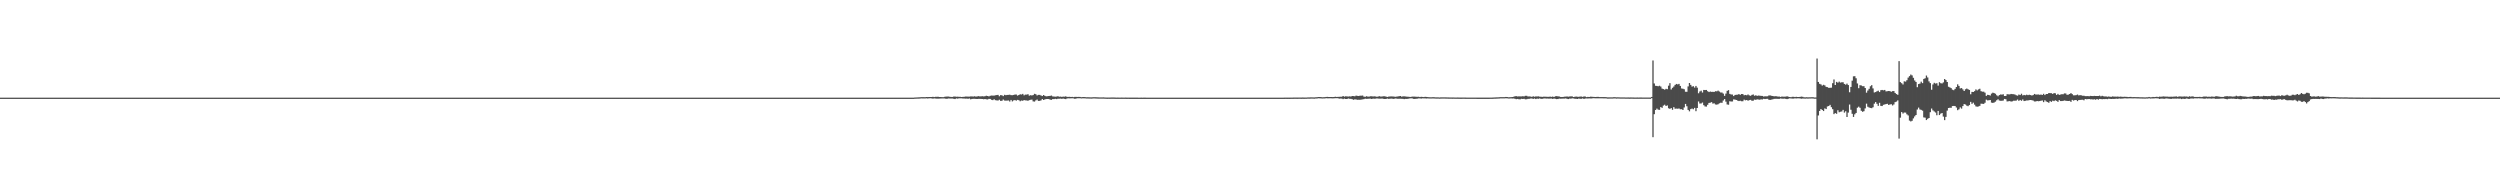 <?xml version="1.0" encoding="UTF-8"?>
<svg xmlns="http://www.w3.org/2000/svg" width="1920" height="150">
  <path d="M0 75.000h1v1.000H0zM1 75.000h1v1.000H1zM2 75.000h1v1.000H2zM3 75.000h1v1.000H3zM4 75.000h1v1.000H4zM5 75.000h1v1.000H5zM6 75.000h1v1.000H6zM7 75.000h1v1.000H7zM8 75.000h1v1.000H8zM9 75.000h1v1.000H9zM10 75.000h1v1.000H10zM11 75.000h1v1.000H11zM12 75.000h1v1.000H12zM13 75.000h1v1.000H13zM14 75.000h1v1.000H14zM15 75.000h1v1.000H15zM16 75.000h1v1.000H16zM17 75.000h1v1.000H17zM18 75.000h1v1.000H18zM19 75.000h1v1.000H19zM20 75.000h1v1.000H20zM21 75.000h1v1.000H21zM22 75.000h1v1.000H22zM23 75.000h1v1.000H23zM24 75.000h1v1.000H24zM25 75.000h1v1.000H25zM26 75.000h1v1.000H26zM27 75.000h1v1.000H27zM28 75.000h1v1.000H28zM29 75.000h1v1.000H29zM30 75.000h1v1.000H30zM31 75.000h1v1.000H31zM32 75.000h1v1.000H32zM33 75.000h1v1.000H33zM34 75.000h1v1.000H34zM35 75.000h1v1.000H35zM36 75.000h1v1.000H36zM37 75.000h1v1.000H37zM38 75.000h1v1.000H38zM39 75.000h1v1.000H39zM40 75.000h1v1.000H40zM41 75.000h1v1.000H41zM42 75.000h1v1.000H42zM43 75.000h1v1.000H43zM44 75.000h1v1.000H44zM45 75.000h1v1.000H45zM46 75.000h1v1.000H46zM47 75.000h1v1.000H47zM48 75.000h1v1.000H48zM49 75.000h1v1.000H49zM50 75.000h1v1.000H50zM51 75.000h1v1.000H51zM52 75.000h1v1.000H52zM53 75.000h1v1.000H53zM54 75.000h1v1.000H54zM55 75.000h1v1.000H55zM56 75.000h1v1.000H56zM57 75.000h1v1.000H57zM58 75.000h1v1.000H58zM59 75.000h1v1.000H59zM60 75.000h1v1.000H60zM61 75.000h1v1.000H61zM62 75.000h1v1.000H62zM63 75.000h1v1.000H63zM64 75.000h1v1.000H64zM65 75.000h1v1.000H65zM66 75.000h1v1.000H66zM67 75.000h1v1.000H67zM68 75.000h1v1.000H68zM69 75.000h1v1.000H69zM70 75.000h1v1.000H70zM71 75.000h1v1.000H71zM72 75.000h1v1.000H72zM73 75.000h1v1.000H73zM74 75.000h1v1.000H74zM75 75.000h1v1.000H75zM76 75.000h1v1.000H76zM77 75.000h1v1.000H77zM78 75.000h1v1.000H78zM79 75.000h1v1.000H79zM80 75.000h1v1.000H80zM81 75.000h1v1.000H81zM82 75.000h1v1.000H82zM83 75.000h1v1.000H83zM84 75.000h1v1.000H84zM85 75.000h1v1.000H85zM86 75.000h1v1.000H86zM87 75.000h1v1.000H87zM88 75.000h1v1.000H88zM89 75.000h1v1.000H89zM90 75.000h1v1.000H90zM91 75.000h1v1.000H91zM92 75.000h1v1.000H92zM93 75.000h1v1.000H93zM94 75.000h1v1.000H94zM95 75.000h1v1.000H95zM96 75.000h1v1.000H96zM97 75.000h1v1.000H97zM98 75.000h1v1.000H98zM99 75.000h1v1.000H99zM100 75.000h1v1.000H100zM101 75.000h1v1.000H101zM102 75.000h1v1.000H102zM103 75.000h1v1.000H103zM104 75.000h1v1.000H104zM105 75.000h1v1.000H105zM106 75.000h1v1.000H106zM107 75.000h1v1.000H107zM108 75.000h1v1.000H108zM109 75.000h1v1.000H109zM110 75.000h1v1.000H110zM111 75.000h1v1.000H111zM112 75.000h1v1.000H112zM113 75.000h1v1.000H113zM114 75.000h1v1.000H114zM115 75.000h1v1.000H115zM116 75.000h1v1.000H116zM117 75.000h1v1.000H117zM118 75.000h1v1.000H118zM119 75.000h1v1.000H119zM120 75.000h1v1.000H120zM121 75.000h1v1.000H121zM122 75.000h1v1.000H122zM123 75.000h1v1.000H123zM124 75.000h1v1.000H124zM125 75.000h1v1.000H125zM126 75.000h1v1.000H126zM127 75.000h1v1.000H127zM128 75.000h1v1.000H128zM129 75.000h1v1.000H129zM130 75.000h1v1.000H130zM131 75.000h1v1.000H131zM132 75.000h1v1.000H132zM133 75.000h1v1.000H133zM134 75.000h1v1.000H134zM135 75.000h1v1.000H135zM136 75.000h1v1.000H136zM137 75.000h1v1.000H137zM138 75.000h1v1.000H138zM139 75.000h1v1.000H139zM140 75.000h1v1.000H140zM141 75.000h1v1.000H141zM142 75.000h1v1.000H142zM143 75.000h1v1.000H143zM144 75.000h1v1.000H144zM145 75.000h1v1.000H145zM146 75.000h1v1.000H146zM147 75.000h1v1.000H147zM148 75.000h1v1.000H148zM149 75.000h1v1.000H149zM150 75.000h1v1.000H150zM151 75.000h1v1.000H151zM152 75.000h1v1.000H152zM153 75.000h1v1.000H153zM154 75.000h1v1.000H154zM155 75.000h1v1.000H155zM156 75.000h1v1.000H156zM157 75.000h1v1.000H157zM158 75.000h1v1.000H158zM159 75.000h1v1.000H159zM160 75.000h1v1.000H160zM161 75.000h1v1.000H161zM162 75.000h1v1.000H162zM163 75.000h1v1.000H163zM164 75.000h1v1.000H164zM165 75.000h1v1.000H165zM166 75.000h1v1.000H166zM167 75.000h1v1.000H167zM168 75.000h1v1.000H168zM169 75.000h1v1.000H169zM170 75.000h1v1.000H170zM171 75.000h1v1.000H171zM172 75.000h1v1.000H172zM173 75.000h1v1.000H173zM174 75.000h1v1.000H174zM175 75.000h1v1.000H175zM176 75.000h1v1.000H176zM177 75.000h1v1.000H177zM178 75.000h1v1.000H178zM179 75.000h1v1.000H179zM180 75.000h1v1.000H180zM181 75.000h1v1.000H181zM182 75.000h1v1.000H182zM183 75.000h1v1.000H183zM184 75.000h1v1.000H184zM185 75.000h1v1.000H185zM186 75.000h1v1.000H186zM187 75.000h1v1.000H187zM188 75.000h1v1.000H188zM189 75.000h1v1.000H189zM190 75.000h1v1.000H190zM191 75.000h1v1.000H191zM192 75.000h1v1.000H192zM193 75.000h1v1.000H193zM194 75.000h1v1.000H194zM195 75.000h1v1.000H195zM196 75.000h1v1.000H196zM197 75.000h1v1.000H197zM198 75.000h1v1.000H198zM199 75.000h1v1.000H199zM200 75.000h1v1.000H200zM201 75.000h1v1.000H201zM202 75.000h1v1.000H202zM203 75.000h1v1.000H203zM204 75.000h1v1.000H204zM205 75.000h1v1.000H205zM206 75.000h1v1.000H206zM207 75.000h1v1.000H207zM208 75.000h1v1.000H208zM209 75.000h1v1.000H209zM210 75.000h1v1.000H210zM211 75.000h1v1.000H211zM212 75.000h1v1.000H212zM213 75.000h1v1.000H213zM214 75.000h1v1.000H214zM215 75.000h1v1.000H215zM216 75.000h1v1.000H216zM217 75.000h1v1.000H217zM218 75.000h1v1.000H218zM219 75.000h1v1.000H219zM220 75.000h1v1.000H220zM221 75.000h1v1.000H221zM222 75.000h1v1.000H222zM223 75.000h1v1.000H223zM224 75.000h1v1.000H224zM225 75.000h1v1.000H225zM226 75.000h1v1.000H226zM227 75.000h1v1.000H227zM228 75.000h1v1.000H228zM229 75.000h1v1.000H229zM230 75.000h1v1.000H230zM231 75.000h1v1.000H231zM232 75.000h1v1.000H232zM233 75.000h1v1.000H233zM234 75.000h1v1.000H234zM235 75.000h1v1.000H235zM236 75.000h1v1.000H236zM237 75.000h1v1.000H237zM238 75.000h1v1.000H238zM239 75.000h1v1.000H239zM240 75.000h1v1.000H240zM241 75.000h1v1.000H241zM242 75.000h1v1.000H242zM243 75.000h1v1.000H243zM244 75.000h1v1.000H244zM245 75.000h1v1.000H245zM246 75.000h1v1.000H246zM247 75.000h1v1.000H247zM248 75.000h1v1.000H248zM249 75.000h1v1.000H249zM250 75.000h1v1.000H250zM251 75.000h1v1.000H251zM252 75.000h1v1.000H252zM253 75.000h1v1.000H253zM254 75.000h1v1.000H254zM255 75.000h1v1.000H255zM256 75.000h1v1.000H256zM257 75.000h1v1.000H257zM258 75.000h1v1.000H258zM259 75.000h1v1.000H259zM260 75.000h1v1.000H260zM261 75.000h1v1.000H261zM262 75.000h1v1.000H262zM263 75.000h1v1.000H263zM264 75.000h1v1.000H264zM265 75.000h1v1.000H265zM266 75.000h1v1.000H266zM267 75.000h1v1.000H267zM268 75.000h1v1.000H268zM269 75.000h1v1.000H269zM270 75.000h1v1.000H270zM271 75.000h1v1.000H271zM272 75.000h1v1.000H272zM273 75.000h1v1.000H273zM274 75.000h1v1.000H274zM275 75.000h1v1.000H275zM276 75.000h1v1.000H276zM277 75.000h1v1.000H277zM278 75.000h1v1.000H278zM279 75.000h1v1.000H279zM280 75.000h1v1.000H280zM281 75.000h1v1.000H281zM282 75.000h1v1.000H282zM283 75.000h1v1.000H283zM284 75.000h1v1.000H284zM285 75.000h1v1.000H285zM286 75.000h1v1.000H286zM287 75.000h1v1.000H287zM288 75.000h1v1.000H288zM289 75.000h1v1.000H289zM290 75.000h1v1.000H290zM291 75.000h1v1.000H291zM292 75.000h1v1.000H292zM293 75.000h1v1.000H293zM294 75.000h1v1.000H294zM295 75.000h1v1.000H295zM296 75.000h1v1.000H296zM297 75.000h1v1.000H297zM298 75.000h1v1.000H298zM299 75.000h1v1.000H299zM300 75.000h1v1.000H300zM301 75.000h1v1.000H301zM302 75.000h1v1.000H302zM303 75.000h1v1.000H303zM304 75.000h1v1.000H304zM305 75.000h1v1.000H305zM306 75.000h1v1.000H306zM307 75.000h1v1.000H307zM308 75.000h1v1.000H308zM309 75.000h1v1.000H309zM310 75.000h1v1.000H310zM311 75.000h1v1.000H311zM312 75.000h1v1.000H312zM313 75.000h1v1.000H313zM314 75.000h1v1.000H314zM315 75.000h1v1.000H315zM316 75.000h1v1.000H316zM317 75.000h1v1.000H317zM318 75.000h1v1.000H318zM319 75.000h1v1.000H319zM320 75.000h1v1.000H320zM321 75.000h1v1.000H321zM322 75.000h1v1.000H322zM323 75.000h1v1.000H323zM324 75.000h1v1.000H324zM325 75.000h1v1.000H325zM326 75.000h1v1.000H326zM327 75.000h1v1.000H327zM328 75.000h1v1.000H328zM329 75.000h1v1.000H329zM330 75.000h1v1.000H330zM331 75.000h1v1.000H331zM332 75.000h1v1.000H332zM333 75.000h1v1.000H333zM334 75.000h1v1.000H334zM335 75.000h1v1.000H335zM336 75.000h1v1.000H336zM337 75.000h1v1.000H337zM338 75.000h1v1.000H338zM339 75.000h1v1.000H339zM340 75.000h1v1.000H340zM341 75.000h1v1.000H341zM342 75.000h1v1.000H342zM343 75.000h1v1.000H343zM344 75.000h1v1.000H344zM345 75.000h1v1.000H345zM346 75.000h1v1.000H346zM347 75.000h1v1.000H347zM348 75.000h1v1.000H348zM349 75.000h1v1.000H349zM350 75.000h1v1.000H350zM351 75.000h1v1.000H351zM352 75.000h1v1.000H352zM353 75.000h1v1.000H353zM354 75.000h1v1.000H354zM355 75.000h1v1.000H355zM356 75.000h1v1.000H356zM357 75.000h1v1.000H357zM358 75.000h1v1.000H358zM359 75.000h1v1.000H359zM360 75.000h1v1.000H360zM361 75.000h1v1.000H361zM362 75.000h1v1.000H362zM363 75.000h1v1.000H363zM364 75.000h1v1.000H364zM365 75.000h1v1.000H365zM366 75.000h1v1.000H366zM367 75.000h1v1.000H367zM368 75.000h1v1.000H368zM369 75.000h1v1.000H369zM370 75.000h1v1.000H370zM371 75.000h1v1.000H371zM372 75.000h1v1.000H372zM373 75.000h1v1.000H373zM374 75.000h1v1.000H374zM375 75.000h1v1.000H375zM376 75.000h1v1.000H376zM377 75.000h1v1.000H377zM378 75.000h1v1.000H378zM379 75.000h1v1.000H379zM380 75.000h1v1.000H380zM381 75.000h1v1.000H381zM382 75.000h1v1.000H382zM383 75.000h1v1.000H383zM384 75.000h1v1.000H384zM385 75.000h1v1.000H385zM386 75.000h1v1.000H386zM387 75.000h1v1.000H387zM388 75.000h1v1.000H388zM389 75.000h1v1.000H389zM390 75.000h1v1.000H390zM391 75.000h1v1.000H391zM392 75.000h1v1.000H392zM393 75.000h1v1.000H393zM394 75.000h1v1.000H394zM395 75.000h1v1.000H395zM396 75.000h1v1.000H396zM397 75.000h1v1.000H397zM398 75.000h1v1.000H398zM399 75.000h1v1.000H399zM400 75.000h1v1.000H400zM401 75.000h1v1.000H401zM402 75.000h1v1.000H402zM403 75.000h1v1.000H403zM404 75.000h1v1.000H404zM405 75.000h1v1.000H405zM406 75.000h1v1.000H406zM407 75.000h1v1.000H407zM408 75.000h1v1.000H408zM409 75.000h1v1.000H409zM410 75.000h1v1.000H410zM411 75.000h1v1.000H411zM412 75.000h1v1.000H412zM413 75.000h1v1.000H413zM414 75.000h1v1.000H414zM415 75.000h1v1.000H415zM416 75.000h1v1.000H416zM417 75.000h1v1.000H417zM418 75.000h1v1.000H418zM419 75.000h1v1.000H419zM420 75.000h1v1.000H420zM421 75.000h1v1.000H421zM422 75.000h1v1.000H422zM423 75.000h1v1.000H423zM424 75.000h1v1.000H424zM425 75.000h1v1.000H425zM426 75.000h1v1.000H426zM427 75.000h1v1.000H427zM428 75.000h1v1.000H428zM429 75.000h1v1.000H429zM430 75.000h1v1.000H430zM431 75.000h1v1.000H431zM432 75.000h1v1.000H432zM433 75.000h1v1.000H433zM434 75.000h1v1.000H434zM435 75.000h1v1.000H435zM436 75.000h1v1.000H436zM437 75.000h1v1.000H437zM438 75.000h1v1.000H438zM439 75.000h1v1.000H439zM440 75.000h1v1.000H440zM441 75.000h1v1.000H441zM442 75.000h1v1.000H442zM443 75.000h1v1.000H443zM444 75.000h1v1.000H444zM445 75.000h1v1.000H445zM446 75.000h1v1.000H446zM447 75.000h1v1.000H447zM448 75.000h1v1.000H448zM449 75.000h1v1.000H449zM450 75.000h1v1.000H450zM451 75.000h1v1.000H451zM452 75.000h1v1.000H452zM453 75.000h1v1.000H453zM454 75.000h1v1.000H454zM455 75.000h1v1.000H455zM456 75.000h1v1.000H456zM457 75.000h1v1.000H457zM458 75.000h1v1.000H458zM459 75.000h1v1.000H459zM460 75.000h1v1.000H460zM461 75.000h1v1.000H461zM462 75.000h1v1.000H462zM463 75.000h1v1.000H463zM464 75.000h1v1.000H464zM465 75.000h1v1.000H465zM466 75.000h1v1.000H466zM467 75.000h1v1.000H467zM468 75.000h1v1.000H468zM469 75.000h1v1.000H469zM470 75.000h1v1.000H470zM471 75.000h1v1.000H471zM472 75.000h1v1.000H472zM473 75.000h1v1.000H473zM474 75.000h1v1.000H474zM475 75.000h1v1.000H475zM476 75.000h1v1.000H476zM477 75.000h1v1.000H477zM478 75.000h1v1.000H478zM479 75.000h1v1.000H479zM480 75.000h1v1.000H480zM481 75.000h1v1.000H481zM482 75.000h1v1.000H482zM483 75.000h1v1.000H483zM484 75.000h1v1.000H484zM485 75.000h1v1.000H485zM486 75.000h1v1.000H486zM487 75.000h1v1.000H487zM488 75.000h1v1.000H488zM489 75.000h1v1.000H489zM490 75.000h1v1.000H490zM491 75.000h1v1.000H491zM492 75.000h1v1.000H492zM493 75.000h1v1.000H493zM494 75.000h1v1.000H494zM495 75.000h1v1.000H495zM496 75.000h1v1.000H496zM497 75.000h1v1.000H497zM498 75.000h1v1.000H498zM499 75.000h1v1.000H499zM500 75.000h1v1.000H500zM501 75.000h1v1.000H501zM502 75.000h1v1.000H502zM503 75.000h1v1.000H503zM504 75.000h1v1.000H504zM505 75.000h1v1.000H505zM506 75.000h1v1.000H506zM507 75.000h1v1.000H507zM508 75.000h1v1.000H508zM509 75.000h1v1.000H509zM510 75.000h1v1.000H510zM511 75.000h1v1.000H511zM512 75.000h1v1.000H512zM513 75.000h1v1.000H513zM514 75.000h1v1.000H514zM515 75.000h1v1.000H515zM516 75.000h1v1.000H516zM517 75.000h1v1.000H517zM518 75.000h1v1.000H518zM519 75.000h1v1.000H519zM520 75.000h1v1.000H520zM521 75.000h1v1.000H521zM522 75.000h1v1.000H522zM523 75.000h1v1.000H523zM524 75.000h1v1.000H524zM525 75.000h1v1.000H525zM526 75.000h1v1.000H526zM527 75.000h1v1.000H527zM528 75.000h1v1.000H528zM529 75.000h1v1.000H529zM530 75.000h1v1.000H530zM531 75.000h1v1.000H531zM532 75.000h1v1.000H532zM533 75.000h1v1.000H533zM534 75.000h1v1.000H534zM535 75.000h1v1.000H535zM536 75.000h1v1.000H536zM537 75.000h1v1.000H537zM538 75.000h1v1.000H538zM539 75.000h1v1.000H539zM540 75.000h1v1.000H540zM541 75.000h1v1.000H541zM542 75.000h1v1.000H542zM543 75.000h1v1.000H543zM544 75.000h1v1.000H544zM545 75.000h1v1.000H545zM546 75.000h1v1.000H546zM547 75.000h1v1.000H547zM548 75.000h1v1.000H548zM549 75.000h1v1.000H549zM550 75.000h1v1.000H550zM551 75.000h1v1.000H551zM552 75.000h1v1.000H552zM553 75.000h1v1.000H553zM554 75.000h1v1.000H554zM555 75.000h1v1.000H555zM556 75.000h1v1.000H556zM557 75.000h1v1.000H557zM558 75.000h1v1.000H558zM559 75.000h1v1.000H559zM560 75.000h1v1.000H560zM561 75.000h1v1.000H561zM562 75.000h1v1.000H562zM563 75.000h1v1.000H563zM564 75.000h1v1.000H564zM565 75.000h1v1.000H565zM566 75.000h1v1.000H566zM567 75.000h1v1.000H567zM568 75.000h1v1.000H568zM569 75.000h1v1.000H569zM570 75.000h1v1.000H570zM571 75.000h1v1.000H571zM572 75.000h1v1.000H572zM573 75.000h1v1.000H573zM574 75.000h1v1.000H574zM575 75.000h1v1.000H575zM576 75.000h1v1.000H576zM577 75.000h1v1.000H577zM578 75.000h1v1.000H578zM579 75.000h1v1.000H579zM580 75.000h1v1.000H580zM581 75.000h1v1.000H581zM582 75.000h1v1.000H582zM583 75.000h1v1.000H583zM584 75.000h1v1.000H584zM585 75.000h1v1.000H585zM586 75.000h1v1.000H586zM587 75.000h1v1.000H587zM588 75.000h1v1.000H588zM589 75.000h1v1.000H589zM590 75.000h1v1.000H590zM591 75.000h1v1.000H591zM592 75.000h1v1.000H592zM593 75.000h1v1.000H593zM594 75.000h1v1.000H594zM595 75.000h1v1.000H595zM596 75.000h1v1.000H596zM597 75.000h1v1.000H597zM598 75.000h1v1.000H598zM599 75.000h1v1.000H599zM600 75.000h1v1.000H600zM601 75.000h1v1.000H601zM602 75.000h1v1.000H602zM603 75.000h1v1.000H603zM604 75.000h1v1.000H604zM605 75.000h1v1.000H605zM606 75.000h1v1.000H606zM607 75.000h1v1.000H607zM608 75.000h1v1.000H608zM609 75.000h1v1.000H609zM610 75.000h1v1.000H610zM611 75.000h1v1.000H611zM612 75.000h1v1.000H612zM613 75.000h1v1.000H613zM614 75.000h1v1.000H614zM615 75.000h1v1.000H615zM616 75.000h1v1.000H616zM617 75.000h1v1.000H617zM618 75.000h1v1.000H618zM619 75.000h1v1.000H619zM620 75.000h1v1.000H620zM621 75.000h1v1.000H621zM622 75.000h1v1.000H622zM623 75.000h1v1.000H623zM624 75.000h1v1.000H624zM625 75.000h1v1.000H625zM626 75.000h1v1.000H626zM627 75.000h1v1.000H627zM628 75.000h1v1.000H628zM629 75.000h1v1.000H629zM630 75.000h1v1.000H630zM631 75.000h1v1.000H631zM632 75.000h1v1.000H632zM633 75.000h1v1.000H633zM634 75.000h1v1.000H634zM635 75.000h1v1.000H635zM636 75.000h1v1.000H636zM637 75.000h1v1.000H637zM638 75.000h1v1.000H638zM639 75.000h1v1.000H639zM640 75.000h1v1.000H640zM641 75.000h1v1.000H641zM642 75.000h1v1.000H642zM643 75.000h1v1.000H643zM644 75.000h1v1.000H644zM645 75.000h1v1.000H645zM646 75.000h1v1.000H646zM647 75.000h1v1.000H647zM648 75.000h1v1.000H648zM649 75.000h1v1.000H649zM650 75.000h1v1.000H650zM651 75.000h1v1.000H651zM652 75.000h1v1.000H652zM653 75.000h1v1.000H653zM654 75.000h1v1.000H654zM655 75.000h1v1.000H655zM656 75.000h1v1.000H656zM657 75.000h1v1.000H657zM658 75.000h1v1.000H658zM659 75.000h1v1.000H659zM660 75.000h1v1.000H660zM661 75.000h1v1.000H661zM662 75.000h1v1.000H662zM663 75.000h1v1.000H663zM664 75.000h1v1.000H664zM665 75.000h1v1.000H665zM666 75.000h1v1.000H666zM667 75.000h1v1.000H667zM668 75.000h1v1.000H668zM669 75.000h1v1.000H669zM670 75.000h1v1.000H670zM671 75.000h1v1.000H671zM672 75.000h1v1.000H672zM673 75.000h1v1.000H673zM674 75.000h1v1.000H674zM675 75.000h1v1.000H675zM676 75.000h1v1.000H676zM677 75.000h1v1.000H677zM678 75.000h1v1.000H678zM679 75.000h1v1.000H679zM680 75.000h1v1.000H680zM681 75.000h1v1.000H681zM682 75.000h1v1.000H682zM683 75.000h1v1.000H683zM684 75.000h1v1.000H684zM685 75.000h1v1.000H685zM686 75.000h1v1.000H686zM687 75.000h1v1.000H687zM688 75.000h1v1.000H688zM689 75.000h1v1.000H689zM690 75.000h1v1.000H690zM691 75.000h1v1.000H691zM692 75.000h1v1.000H692zM693 75.000h1v1.000H693zM694 75.000h1v1.000H694zM695 75.000h1v1.000H695zM696 75.000h1v1.000H696zM697 75.000h1v1.000H697zM698 75.000h1v1.000H698zM699 75.000h1v1.000H699zM700 75.000h1v1.000H700zM701 74.984h1v1.000H701zM702 74.902h1v1.000H702zM703 74.846h1v1.000H703zM704 74.786h1v1.000H704zM705 74.774h1v1.000H705zM706 74.725h1v1.000H706zM707 74.593h1v1.000H707zM708 74.623h1v1.000H708zM709 74.619h1v1.000H709zM710 74.625h1v1.000H710zM711 74.512h1v1.000H711zM712 74.526h1v1.165H712zM713 74.498h1v1.026H713zM714 74.474h1v1.000H714zM715 74.473h1v1.110H715zM716 74.337h1v1.421H716zM717 74.546h1v1.000H717zM718 74.336h1v1.315H718zM719 74.338h1v1.414H719zM720 74.317h1v1.470H720zM721 74.482h1v1.267H721zM722 74.485h1v1.207H722zM723 74.606h1v1.000H723zM724 74.603h1v1.000H724zM725 74.345h1v1.269H725zM726 74.207h1v1.649H726zM727 74.130h1v1.681H727zM728 74.124h1v1.492H728zM729 74.338h1v1.317H729zM730 74.427h1v1.266H730zM731 74.453h1v1.230H731zM732 74.129h1v1.736H732zM733 74.143h1v1.927H733zM734 74.280h1v1.269H734zM735 74.232h1v1.547H735zM736 74.355h1v1.168H736zM737 74.343h1v1.169H737zM738 74.481h1v1.061H738zM739 74.381h1v1.281H739zM740 74.339h1v1.334H740zM741 74.134h1v1.648H741zM742 74.111h1v1.620H742zM743 74.205h1v1.687H743zM744 74.171h1v1.475H744zM745 74.028h1v2.254H745zM746 74.055h1v1.908H746zM747 74.147h1v1.707H747zM748 73.915h1v1.989H748zM749 74.196h1v1.760H749zM750 74.041h1v2.006H750zM751 73.849h1v2.072H751zM752 74.035h1v1.900H752zM753 73.990h1v1.983H753zM754 73.884h1v2.160H754zM755 74.043h1v2.187H755zM756 73.889h1v2.161H756zM757 73.501h1v2.783H757zM758 73.706h1v2.704H758zM759 74.058h1v1.886H759zM760 73.572h1v2.395H760zM761 73.356h1v3.314H761zM762 73.417h1v3.478H762zM763 73.418h1v2.804H763zM764 73.173h1v3.777H764zM765 73.006h1v4.078H765zM766 72.870h1v4.353H766zM767 73.910h1v2.661H767zM768 73.049h1v4.393H768zM769 73.188h1v4.250H769zM770 73.822h1v2.602H770zM771 72.804h1v4.419H771zM772 73.093h1v4.243H772zM773 72.904h1v4.356H773zM774 72.860h1v4.320H774zM775 72.723h1v5.233H775zM776 73.044h1v3.696H776zM777 73.136h1v4.717H777zM778 72.934h1v4.153H778zM779 72.577h1v4.251H779zM780 72.626h1v4.682H780zM781 73.415h1v3.284H781zM782 72.979h1v3.973H782zM783 72.396h1v5.397H783zM784 72.598h1v4.590H784zM785 72.091h1v5.300H785zM786 73.233h1v3.635H786zM787 72.646h1v4.482H787zM788 72.671h1v4.471H788zM789 72.333h1v5.090H789zM790 73.495h1v3.405H790zM791 73.118h1v3.508H791zM792 73.326h1v3.155H792zM793 73.017h1v4.869H793zM794 72.048h1v5.959H794zM795 72.349h1v4.768H795zM796 73.297h1v3.160H796zM797 72.840h1v4.687H797zM798 72.883h1v4.569H798zM799 73.309h1v3.785H799zM800 73.760h1v2.322H800zM801 72.954h1v3.848H801zM802 73.619h1v2.707H802zM803 74.006h1v2.062H803zM804 73.859h1v2.181H804zM805 73.748h1v2.358H805zM806 73.640h1v2.894H806zM807 73.379h1v3.336H807zM808 74.026h1v2.033H808zM809 74.122h1v2.028H809zM810 74.219h1v1.655H810zM811 74.135h1v1.993H811zM812 73.865h1v1.970H812zM813 74.294h1v1.535H813zM814 74.193h1v1.520H814zM815 74.408h1v1.507H815zM816 74.182h1v1.490H816zM817 74.236h1v1.711H817zM818 73.967h1v2.160H818zM819 74.405h1v1.204H819zM820 74.394h1v1.102H820zM821 74.344h1v1.242H821zM822 74.492h1v1.008H822zM823 74.375h1v1.077H823zM824 74.574h1v1.000H824zM825 74.370h1v1.542H825zM826 74.408h1v1.258H826zM827 74.435h1v1.028H827zM828 74.373h1v1.077H828zM829 74.459h1v1.017H829zM830 74.641h1v1.000H830zM831 74.522h1v1.000H831zM832 74.519h1v1.000H832zM833 74.589h1v1.000H833zM834 74.682h1v1.000H834zM835 74.660h1v1.000H835zM836 74.712h1v1.000H836zM837 74.741h1v1.000H837zM838 74.769h1v1.000H838zM839 74.634h1v1.000H839zM840 74.633h1v1.000H840zM841 74.665h1v1.000H841zM842 74.722h1v1.000H842zM843 74.776h1v1.000H843zM844 74.794h1v1.000H844zM845 74.782h1v1.000H845zM846 74.799h1v1.000H846zM847 74.769h1v1.000H847zM848 74.845h1v1.000H848zM849 74.892h1v1.000H849zM850 74.912h1v1.000H850zM851 74.903h1v1.000H851zM852 74.905h1v1.000H852zM853 74.866h1v1.000H853zM854 74.867h1v1.000H854zM855 74.877h1v1.000H855zM856 74.915h1v1.000H856zM857 74.947h1v1.000H857zM858 74.927h1v1.000H858zM859 74.947h1v1.000H859zM860 74.951h1v1.000H860zM861 74.931h1v1.000H861zM862 74.952h1v1.000H862zM863 74.951h1v1.000H863zM864 74.929h1v1.000H864zM865 74.964h1v1.000H865zM866 74.954h1v1.000H866zM867 74.957h1v1.000H867zM868 74.957h1v1.000H868zM869 74.971h1v1.000H869zM870 74.965h1v1.000H870zM871 74.968h1v1.000H871zM872 74.978h1v1.000H872zM873 74.978h1v1.000H873zM874 74.986h1v1.000H874zM875 74.984h1v1.000H875zM876 74.982h1v1.000H876zM877 74.985h1v1.000H877zM878 74.978h1v1.000H878zM879 74.982h1v1.000H879zM880 74.988h1v1.000H880zM881 74.989h1v1.000H881zM882 74.989h1v1.000H882zM883 74.990h1v1.000H883zM884 74.989h1v1.000H884zM885 74.990h1v1.000H885zM886 74.992h1v1.000H886zM887 74.994h1v1.000H887zM888 74.995h1v1.000H888zM889 74.996h1v1.000H889zM890 74.996h1v1.000H890zM891 74.996h1v1.000H891zM892 74.996h1v1.000H892zM893 74.997h1v1.000H893zM894 74.997h1v1.000H894zM895 74.997h1v1.000H895zM896 74.997h1v1.000H896zM897 74.997h1v1.000H897zM898 74.998h1v1.000H898zM899 74.998h1v1.000H899zM900 74.998h1v1.000H900zM901 74.998h1v1.000H901zM902 74.998h1v1.000H902zM903 74.999h1v1.000H903zM904 74.999h1v1.000H904zM905 74.999h1v1.000H905zM906 74.999h1v1.000H906zM907 74.999h1v1.000H907zM908 74.999h1v1.000H908zM909 74.999h1v1.000H909zM910 74.999h1v1.000H910zM911 74.999h1v1.000H911zM912 74.999h1v1.000H912zM913 74.999h1v1.000H913zM914 74.999h1v1.000H914zM915 74.999h1v1.000H915zM916 75.000h1v1.000H916zM917 75.000h1v1.000H917zM918 75.000h1v1.000H918zM919 75.000h1v1.000H919zM920 75.000h1v1.000H920zM921 75.000h1v1.000H921zM922 75.000h1v1.000H922zM923 75.000h1v1.000H923zM924 75.000h1v1.000H924zM925 75.000h1v1.000H925zM926 75.000h1v1.000H926zM927 75.000h1v1.000H927zM928 75.000h1v1.000H928zM929 75.000h1v1.000H929zM930 75.000h1v1.000H930zM931 75.000h1v1.000H931zM932 75.000h1v1.000H932zM933 75.000h1v1.000H933zM934 75.000h1v1.000H934zM935 75.000h1v1.000H935zM936 75.000h1v1.000H936zM937 75.000h1v1.000H937zM938 75.000h1v1.000H938zM939 75.000h1v1.000H939zM940 75.000h1v1.000H940zM941 75.000h1v1.000H941zM942 75.000h1v1.000H942zM943 75.000h1v1.000H943zM944 75.000h1v1.000H944zM945 75.000h1v1.000H945zM946 75.000h1v1.000H946zM947 75.000h1v1.000H947zM948 75.000h1v1.000H948zM949 75.000h1v1.000H949zM950 75.000h1v1.000H950zM951 75.000h1v1.000H951zM952 75.000h1v1.000H952zM953 75.000h1v1.000H953zM954 75.000h1v1.000H954zM955 75.000h1v1.000H955zM956 75.000h1v1.000H956zM957 75.000h1v1.000H957zM958 75.000h1v1.000H958zM959 75.000h1v1.000H959zM960 75.000h1v1.000H960zM961 75.000h1v1.000H961zM962 75.000h1v1.000H962zM963 75.000h1v1.000H963zM964 75.000h1v1.000H964zM965 75.000h1v1.000H965zM966 75.000h1v1.000H966zM967 75.000h1v1.000H967zM968 75.000h1v1.000H968zM969 75.000h1v1.000H969zM970 75.000h1v1.000H970zM971 75.000h1v1.000H971zM972 75.000h1v1.000H972zM973 75.000h1v1.000H973zM974 75.000h1v1.000H974zM975 75.000h1v1.000H975zM976 75.000h1v1.000H976zM977 75.000h1v1.000H977zM978 75.000h1v1.000H978zM979 75.000h1v1.000H979zM980 75.000h1v1.000H980zM981 75.000h1v1.000H981zM982 75.000h1v1.000H982zM983 75.000h1v1.000H983zM984 75.000h1v1.000H984zM985 74.994h1v1.000H985zM986 74.977h1v1.000H986zM987 74.955h1v1.000H987zM988 74.960h1v1.000H988zM989 74.956h1v1.000H989zM990 74.957h1v1.000H990zM991 74.935h1v1.000H991zM992 74.947h1v1.000H992zM993 74.908h1v1.000H993zM994 74.901h1v1.000H994zM995 74.905h1v1.000H995zM996 74.918h1v1.000H996zM997 74.894h1v1.000H997zM998 74.888h1v1.000H998zM999 74.908h1v1.000H999zM1000 74.858h1v1.000H1000zM1001 74.920h1v1.000H1001zM1002 74.881h1v1.000H1002zM1003 74.888h1v1.000H1003zM1004 74.796h1v1.000H1004zM1005 74.810h1v1.000H1005zM1006 74.761h1v1.000H1006zM1007 74.742h1v1.000H1007zM1008 74.801h1v1.000H1008zM1009 74.815h1v1.000H1009zM1010 74.696h1v1.000H1010zM1011 74.659h1v1.000H1011zM1012 74.484h1v1.000H1012zM1013 74.521h1v1.000H1013zM1014 74.571h1v1.000H1014zM1015 74.684h1v1.000H1015zM1016 74.637h1v1.000H1016zM1017 74.618h1v1.000H1017zM1018 74.429h1v1.000H1018zM1019 74.385h1v1.124H1019zM1020 74.506h1v1.000H1020zM1021 74.492h1v1.000H1021zM1022 74.513h1v1.000H1022zM1023 74.546h1v1.000H1023zM1024 74.497h1v1.000H1024zM1025 74.309h1v1.102H1025zM1026 74.426h1v1.000H1026zM1027 74.411h1v1.000H1027zM1028 74.334h1v1.432H1028zM1029 74.286h1v1.374H1029zM1030 74.310h1v1.418H1030zM1031 73.729h1v2.400H1031zM1032 74.227h1v1.500H1032zM1033 73.949h1v2.097H1033zM1034 74.015h1v2.014H1034zM1035 74.125h1v1.473H1035zM1036 74.003h1v1.850H1036zM1037 74.121h1v1.820H1037zM1038 73.734h1v2.473H1038zM1039 73.798h1v2.862H1039zM1040 73.927h1v2.370H1040zM1041 73.408h1v2.970H1041zM1042 73.626h1v3.004H1042zM1043 73.720h1v2.880H1043zM1044 73.473h1v3.174H1044zM1045 73.455h1v3.021H1045zM1046 73.384h1v2.950H1046zM1047 74.186h1v1.967H1047zM1048 74.331h1v1.454H1048zM1049 73.883h1v2.060H1049zM1050 74.214h1v1.640H1050zM1051 74.186h1v1.571H1051zM1052 73.927h1v1.849H1052zM1053 73.955h1v2.090H1053zM1054 74.072h1v1.668H1054zM1055 73.985h1v1.849H1055zM1056 74.095h1v1.657H1056zM1057 74.341h1v1.234H1057zM1058 74.079h1v1.626H1058zM1059 73.890h1v1.911H1059zM1060 74.182h1v1.614H1060zM1061 74.093h1v1.580H1061zM1062 73.942h1v1.963H1062zM1063 73.925h1v2.112H1063zM1064 74.200h1v1.800H1064zM1065 74.426h1v1.223H1065zM1066 74.175h1v1.780H1066zM1067 74.096h1v1.709H1067zM1068 74.023h1v1.681H1068zM1069 74.075h1v1.770H1069zM1070 74.128h1v1.875H1070zM1071 74.355h1v1.286H1071zM1072 74.173h1v1.558H1072zM1073 74.075h1v1.818H1073zM1074 73.865h1v1.954H1074zM1075 73.707h1v2.097H1075zM1076 74.256h1v1.599H1076zM1077 73.986h1v1.941H1077zM1078 73.988h1v2.163H1078zM1079 74.067h1v1.848H1079zM1080 74.241h1v1.721H1080zM1081 74.295h1v1.527H1081zM1082 74.401h1v1.241H1082zM1083 74.445h1v1.083H1083zM1084 74.205h1v1.312H1084zM1085 74.202h1v1.741H1085zM1086 74.204h1v1.766H1086zM1087 74.288h1v1.566H1087zM1088 74.320h1v1.438H1088zM1089 74.287h1v1.280H1089zM1090 74.552h1v1.000H1090zM1091 74.321h1v1.421H1091zM1092 74.455h1v1.067H1092zM1093 74.569h1v1.000H1093zM1094 74.349h1v1.224H1094zM1095 74.433h1v1.243H1095zM1096 74.566h1v1.000H1096zM1097 74.663h1v1.000H1097zM1098 74.695h1v1.000H1098zM1099 74.686h1v1.000H1099zM1100 74.622h1v1.000H1100zM1101 74.651h1v1.000H1101zM1102 74.737h1v1.000H1102zM1103 74.759h1v1.000H1103zM1104 74.737h1v1.000H1104zM1105 74.829h1v1.000H1105zM1106 74.773h1v1.000H1106zM1107 74.734h1v1.000H1107zM1108 74.732h1v1.000H1108zM1109 74.726h1v1.000H1109zM1110 74.765h1v1.000H1110zM1111 74.796h1v1.000H1111zM1112 74.807h1v1.000H1112zM1113 74.839h1v1.000H1113zM1114 74.849h1v1.000H1114zM1115 74.858h1v1.000H1115zM1116 74.853h1v1.000H1116zM1117 74.884h1v1.000H1117zM1118 74.890h1v1.000H1118zM1119 74.854h1v1.000H1119zM1120 74.905h1v1.000H1120zM1121 74.918h1v1.000H1121zM1122 74.913h1v1.000H1122zM1123 74.900h1v1.000H1123zM1124 74.890h1v1.000H1124zM1125 74.908h1v1.000H1125zM1126 74.935h1v1.000H1126zM1127 74.940h1v1.000H1127zM1128 74.943h1v1.000H1128zM1129 74.944h1v1.000H1129zM1130 74.939h1v1.000H1130zM1131 74.941h1v1.000H1131zM1132 74.941h1v1.000H1132zM1133 74.951h1v1.000H1133zM1134 74.960h1v1.000H1134zM1135 74.968h1v1.000H1135zM1136 74.957h1v1.000H1136zM1137 74.967h1v1.000H1137zM1138 74.974h1v1.000H1138zM1139 74.967h1v1.000H1139zM1140 74.961h1v1.000H1140zM1141 74.967h1v1.000H1141zM1142 74.976h1v1.000H1142zM1143 74.971h1v1.000H1143zM1144 74.944h1v1.000H1144zM1145 74.951h1v1.000H1145zM1146 74.929h1v1.000H1146zM1147 74.846h1v1.000H1147zM1148 74.813h1v1.000H1148zM1149 74.772h1v1.000H1149zM1150 74.749h1v1.000H1150zM1151 74.666h1v1.000H1151zM1152 74.585h1v1.000H1152zM1153 74.585h1v1.000H1153zM1154 74.596h1v1.000H1154zM1155 74.591h1v1.000H1155zM1156 74.427h1v1.036H1156zM1157 74.475h1v1.029H1157zM1158 74.675h1v1.000H1158zM1159 74.655h1v1.000H1159zM1160 74.587h1v1.000H1160zM1161 74.485h1v1.215H1161zM1162 74.285h1v1.333H1162zM1163 73.936h1v1.920H1163zM1164 73.827h1v2.377H1164zM1165 74.065h1v1.901H1165zM1166 74.008h1v2.235H1166zM1167 74.055h1v2.235H1167zM1168 74.052h1v1.835H1168zM1169 73.878h1v2.164H1169zM1170 74.042h1v1.829H1170zM1171 73.561h1v2.702H1171zM1172 73.575h1v2.644H1172zM1173 74.100h1v1.806H1173zM1174 74.039h1v1.820H1174zM1175 74.135h1v1.515H1175zM1176 74.383h1v1.249H1176zM1177 73.908h1v2.081H1177zM1178 74.268h1v1.330H1178zM1179 74.030h1v2.059H1179zM1180 74.083h1v1.663H1180zM1181 74.007h1v1.867H1181zM1182 74.266h1v1.299H1182zM1183 74.288h1v1.653H1183zM1184 74.369h1v1.529H1184zM1185 74.250h1v1.442H1185zM1186 74.217h1v1.370H1186zM1187 74.279h1v1.432H1187zM1188 74.319h1v1.348H1188zM1189 74.335h1v1.441H1189zM1190 74.179h1v1.560H1190zM1191 74.391h1v1.277H1191zM1192 74.113h1v1.870H1192zM1193 74.504h1v1.158H1193zM1194 73.911h1v1.977H1194zM1195 73.830h1v2.281H1195zM1196 74.003h1v2.054H1196zM1197 74.103h1v1.640H1197zM1198 74.452h1v1.365H1198zM1199 74.488h1v1.286H1199zM1200 74.421h1v1.284H1200zM1201 74.219h1v1.495H1201zM1202 74.188h1v1.377H1202zM1203 74.064h1v1.799H1203zM1204 74.233h1v1.876H1204zM1205 74.085h1v1.652H1205zM1206 74.001h1v1.796H1206zM1207 74.039h1v1.499H1207zM1208 74.518h1v1.084H1208zM1209 74.306h1v1.547H1209zM1210 74.126h1v1.743H1210zM1211 74.286h1v1.738H1211zM1212 74.332h1v1.332H1212zM1213 74.111h1v1.770H1213zM1214 74.160h1v1.739H1214zM1215 74.409h1v1.149H1215zM1216 74.035h1v1.947H1216zM1217 74.161h1v1.524H1217zM1218 74.609h1v1.000H1218zM1219 74.415h1v1.285H1219zM1220 74.484h1v1.082H1220zM1221 74.231h1v1.367H1221zM1222 74.313h1v1.288H1222zM1223 74.393h1v1.038H1223zM1224 74.459h1v1.000H1224zM1225 74.517h1v1.000H1225zM1226 74.397h1v1.142H1226zM1227 74.401h1v1.103H1227zM1228 74.528h1v1.000H1228zM1229 74.537h1v1.000H1229zM1230 74.539h1v1.000H1230zM1231 74.561h1v1.000H1231zM1232 74.557h1v1.000H1232zM1233 74.590h1v1.000H1233zM1234 74.754h1v1.000H1234zM1235 74.761h1v1.000H1235zM1236 74.737h1v1.000H1236zM1237 74.736h1v1.000H1237zM1238 74.729h1v1.000H1238zM1239 74.618h1v1.000H1239zM1240 74.634h1v1.000H1240zM1241 74.752h1v1.000H1241zM1242 74.684h1v1.000H1242zM1243 74.734h1v1.000H1243zM1244 74.802h1v1.000H1244zM1245 74.783h1v1.000H1245zM1246 74.785h1v1.000H1246zM1247 74.800h1v1.000H1247zM1248 74.843h1v1.000H1248zM1249 74.828h1v1.000H1249zM1250 74.810h1v1.000H1250zM1251 74.857h1v1.000H1251zM1252 74.817h1v1.000H1252zM1253 74.851h1v1.000H1253zM1254 74.868h1v1.000H1254zM1255 74.888h1v1.000H1255zM1256 74.880h1v1.000H1256zM1257 74.873h1v1.000H1257zM1258 74.895h1v1.000H1258zM1259 74.869h1v1.000H1259zM1260 74.863h1v1.000H1260zM1261 74.891h1v1.000H1261zM1262 74.883h1v1.000H1262zM1263 74.903h1v1.000H1263zM1264 74.904h1v1.000H1264zM1265 74.880h1v1.000H1265zM1266 74.895h1v1.000H1266zM1267 74.918h1v1.000H1267zM1268 74.433h1v1.000H1268zM1269 46.435h1v58.953H1269zM1270 64.117h1v23.592H1270zM1271 65.914h1v18.560H1271zM1272 66.018h1v17.411H1272zM1273 66.231h1v18.010H1273zM1274 65.846h1v18.519H1274zM1275 66.450h1v15.753H1275zM1276 68.065h1v14.796H1276zM1277 68.421h1v12.691H1277zM1278 68.840h1v11.570H1278zM1279 68.209h1v13.194H1279zM1280 68.511h1v12.416H1280zM1281 65.774h1v17.382H1281zM1282 63.861h1v19.740H1282zM1283 68.729h1v14.247H1283zM1284 67.440h1v16.870H1284zM1285 66.462h1v15.806H1285zM1286 65.200h1v18.327H1286zM1287 64.464h1v18.944H1287zM1288 64.829h1v18.677H1288zM1289 64.399h1v18.890H1289zM1290 66.018h1v17.892H1290zM1291 67.940h1v15.910H1291zM1292 68.131h1v16.346H1292zM1293 68.567h1v13.979H1293zM1294 70.442h1v9.370H1294zM1295 70.509h1v11.084H1295zM1296 66.342h1v18.073H1296zM1297 63.734h1v21.751H1297zM1298 65.191h1v18.638H1298zM1299 66.513h1v16.849H1299zM1300 66.224h1v17.702H1300zM1301 67.279h1v15.583H1301zM1302 65.999h1v19.403H1302zM1303 67.340h1v15.628H1303zM1304 71.623h1v6.324H1304zM1305 70.235h1v9.293H1305zM1306 69.632h1v9.848H1306zM1307 71.064h1v7.691H1307zM1308 69.054h1v11.730H1308zM1309 69.162h1v12.606H1309zM1310 69.063h1v12.825H1310zM1311 70.016h1v10.462H1311zM1312 70.697h1v8.335H1312zM1313 70.314h1v8.532H1313zM1314 70.579h1v7.878H1314zM1315 70.489h1v9.063H1315zM1316 70.610h1v8.763H1316zM1317 70.053h1v10.160H1317zM1318 70.122h1v10.269H1318zM1319 69.605h1v10.473H1319zM1320 70.314h1v9.022H1320zM1321 71.011h1v7.893H1321zM1322 71.067h1v7.894H1322zM1323 71.867h1v5.327H1323zM1324 73.630h1v2.458H1324zM1325 71.872h1v6.184H1325zM1326 69.807h1v10.433H1326zM1327 69.247h1v11.172H1327zM1328 72.067h1v5.704H1328zM1329 72.558h1v5.417H1329zM1330 72.612h1v5.323H1330zM1331 73.757h1v2.556H1331zM1332 72.906h1v3.610H1332zM1333 72.742h1v4.080H1333zM1334 72.687h1v4.565H1334zM1335 72.252h1v5.347H1335zM1336 72.858h1v4.483H1336zM1337 72.194h1v5.565H1337zM1338 72.222h1v5.557H1338zM1339 73.183h1v3.337H1339zM1340 72.922h1v4.110H1340zM1341 73.167h1v3.622H1341zM1342 72.573h1v4.807H1342zM1343 73.276h1v3.648H1343zM1344 73.555h1v3.136H1344zM1345 72.865h1v4.532H1345zM1346 72.544h1v4.770H1346zM1347 73.507h1v2.967H1347zM1348 73.147h1v3.568H1348zM1349 73.646h1v2.626H1349zM1350 73.383h1v3.073H1350zM1351 73.496h1v3.115H1351zM1352 73.638h1v2.637H1352zM1353 73.698h1v2.673H1353zM1354 74.161h1v1.740H1354zM1355 73.944h1v2.131H1355zM1356 73.987h1v1.953H1356zM1357 73.915h1v1.942H1357zM1358 73.334h1v3.281H1358zM1359 73.259h1v3.486H1359zM1360 73.583h1v2.935H1360zM1361 73.705h1v2.593H1361zM1362 73.958h1v1.985H1362zM1363 73.898h1v1.968H1363zM1364 73.951h1v1.950H1364zM1365 74.185h1v1.764H1365zM1366 74.151h1v1.776H1366zM1367 74.432h1v1.175H1367zM1368 74.140h1v1.649H1368zM1369 74.228h1v1.619H1369zM1370 74.264h1v1.468H1370zM1371 74.182h1v1.739H1371zM1372 73.943h1v2.177H1372zM1373 74.317h1v1.495H1373zM1374 74.477h1v1.066H1374zM1375 74.625h1v1.000H1375zM1376 74.318h1v1.423H1376zM1377 74.322h1v1.424H1377zM1378 74.540h1v1.000H1378zM1379 74.345h1v1.261H1379zM1380 74.501h1v1.000H1380zM1381 74.517h1v1.000H1381zM1382 74.374h1v1.245H1382zM1383 74.184h1v1.659H1383zM1384 74.357h1v1.328H1384zM1385 74.716h1v1.000H1385zM1386 74.763h1v1.000H1386zM1387 74.666h1v1.000H1387zM1388 74.770h1v1.000H1388zM1389 74.683h1v1.000H1389zM1390 74.682h1v1.000H1390zM1391 74.642h1v1.000H1391zM1392 74.670h1v1.000H1392zM1393 74.841h1v1.000H1393zM1394 74.844h1v1.000H1394zM1395 44.978h1v62.018H1395zM1396 62.922h1v25.776H1396zM1397 64.338h1v20.863H1397zM1398 64.841h1v18.858H1398zM1399 65.758h1v18.739H1399zM1400 65.129h1v20.153H1400zM1401 65.595h1v17.631H1401zM1402 66.722h1v17.058H1402zM1403 66.923h1v14.855H1403zM1404 67.506h1v13.879H1404zM1405 67.414h1v13.137H1405zM1406 67.319h1v15.005H1406zM1407 63.880h1v20.002H1407zM1408 61.024h1v26.622H1408zM1409 65.261h1v21.560H1409zM1410 62.872h1v24.509H1410zM1411 63.495h1v21.208H1411zM1412 62.660h1v23.564H1412zM1413 63.439h1v22.384H1413zM1414 63.171h1v22.430H1414zM1415 63.177h1v21.198H1415zM1416 64.452h1v22.027H1416zM1417 65.003h1v20.453H1417zM1418 64.199h1v25.636H1418zM1419 65.325h1v21.148H1419zM1420 70.873h1v9.398H1420zM1421 66.748h1v17.527H1421zM1422 61.957h1v25.465H1422zM1423 58.611h1v31.186H1423zM1424 58.517h1v29.303H1424zM1425 60.092h1v26.643H1425zM1426 64.119h1v18.618H1426zM1427 67.725h1v14.209H1427zM1428 65.419h1v17.378H1428zM1429 65.654h1v19.418H1429zM1430 66.204h1v19.641H1430zM1431 66.201h1v19.187H1431zM1432 67.581h1v15.687H1432zM1433 71.147h1v8.463H1433zM1434 69.516h1v12.462H1434zM1435 68.182h1v14.380H1435zM1436 66.232h1v16.639H1436zM1437 65.372h1v17.720H1437zM1438 67.868h1v14.521H1438zM1439 71.001h1v8.627H1439zM1440 70.709h1v7.655H1440zM1441 70.117h1v9.606H1441zM1442 69.634h1v11.688H1442zM1443 70.687h1v8.258H1443zM1444 69.254h1v12.031H1444zM1445 69.077h1v12.370H1445zM1446 69.369h1v11.113H1446zM1447 69.050h1v11.193H1447zM1448 70.217h1v9.693H1448zM1449 70.065h1v9.637H1449zM1450 69.909h1v10.687H1450zM1451 70.001h1v10.215H1451zM1452 70.515h1v9.488H1452zM1453 70.007h1v11.012H1453zM1454 69.952h1v10.297H1454zM1455 71.390h1v7.025H1455zM1456 72.224h1v5.827H1456zM1457 72.825h1v4.303H1457zM1458 46.952h1v59.480H1458zM1459 63.067h1v27.283H1459zM1460 63.894h1v22.171H1460zM1461 64.846h1v22.328H1461zM1462 62.488h1v23.941H1462zM1463 62.657h1v23.807H1463zM1464 61.592h1v26.227H1464zM1465 59.611h1v29.084H1465zM1466 58.452h1v34.193H1466zM1467 57.235h1v36.042H1467zM1468 57.931h1v34.866H1468zM1469 59.727h1v31.225H1469zM1470 61.815h1v27.579H1470zM1471 62.929h1v25.385H1471zM1472 66.989h1v17.114H1472zM1473 64.565h1v18.055H1473zM1474 64.223h1v19.843H1474zM1475 62.699h1v21.687H1475zM1476 63.839h1v21.168H1476zM1477 60.622h1v29.518H1477zM1478 60.129h1v30.224H1478zM1479 58.009h1v34.210H1479zM1480 59.485h1v31.748H1480zM1481 62.530h1v28.088H1481zM1482 63.863h1v22.311H1482zM1483 68.916h1v14.441H1483zM1484 64.882h1v19.891H1484zM1485 63.592h1v22.032H1485zM1486 64.158h1v22.246H1486zM1487 63.889h1v24.634H1487zM1488 65.722h1v19.499H1488zM1489 63.148h1v25.239H1489zM1490 63.922h1v23.362H1490zM1491 64.087h1v22.702H1491zM1492 63.297h1v26.230H1492zM1493 60.668h1v31.583H1493zM1494 61.491h1v28.287H1494zM1495 63.001h1v21.941H1495zM1496 66.620h1v16.341H1496zM1497 67.121h1v15.623H1497zM1498 67.683h1v15.089H1498zM1499 68.885h1v12.585H1499zM1500 69.266h1v12.090H1500zM1501 68.259h1v13.220H1501zM1502 66.804h1v15.808H1502zM1503 64.774h1v19.867H1503zM1504 66.014h1v17.952H1504zM1505 67.901h1v14.589H1505zM1506 67.653h1v15.765H1506zM1507 68.637h1v12.810H1507zM1508 69.888h1v10.017H1508zM1509 68.579h1v11.683H1509zM1510 67.981h1v13.194H1510zM1511 68.549h1v13.025H1511zM1512 69.057h1v11.621H1512zM1513 72.418h1v5.800H1513zM1514 70.551h1v9.216H1514zM1515 70.679h1v8.184H1515zM1516 69.999h1v10.369H1516zM1517 68.635h1v13.064H1517zM1518 69.413h1v12.547H1518zM1519 68.648h1v13.108H1519zM1520 68.157h1v13.148H1520zM1521 70.039h1v9.570H1521zM1522 70.397h1v9.297H1522zM1523 70.382h1v9.438H1523zM1524 71.169h1v7.739H1524zM1525 73.626h1v2.942H1525zM1526 72.831h1v4.270H1526zM1527 72.968h1v4.019H1527zM1528 73.363h1v3.445H1528zM1529 71.889h1v6.919H1529zM1530 71.183h1v7.858H1530zM1531 71.450h1v7.311H1531zM1532 71.974h1v6.097H1532zM1533 73.181h1v3.810H1533zM1534 73.911h1v2.333H1534zM1535 72.988h1v4.248H1535zM1536 72.552h1v4.881H1536zM1537 72.660h1v4.740H1537zM1538 72.412h1v4.786H1538zM1539 73.736h1v2.250H1539zM1540 73.688h1v2.547H1540zM1541 72.335h1v5.614H1541zM1542 72.442h1v5.322H1542zM1543 72.488h1v5.135H1543zM1544 72.150h1v5.902H1544zM1545 72.269h1v5.537H1545zM1546 72.350h1v5.015H1546zM1547 72.620h1v4.743H1547zM1548 73.174h1v4.108H1548zM1549 73.450h1v2.989H1549zM1550 72.620h1v4.830H1550zM1551 72.986h1v3.768H1551zM1552 71.992h1v5.424H1552zM1553 73.257h1v3.137H1553zM1554 72.932h1v4.667H1554zM1555 73.182h1v4.246H1555zM1556 72.692h1v4.473H1556zM1557 73.044h1v4.094H1557zM1558 72.774h1v4.131H1558zM1559 73.033h1v3.766H1559zM1560 73.364h1v3.568H1560zM1561 73.018h1v4.264H1561zM1562 72.147h1v5.765H1562zM1563 72.581h1v5.355H1563zM1564 72.603h1v4.982H1564zM1565 72.544h1v5.210H1565zM1566 72.789h1v4.852H1566zM1567 72.620h1v4.725H1567zM1568 72.925h1v4.224H1568zM1569 72.018h1v6.395H1569zM1570 73.026h1v4.000H1570zM1571 72.184h1v5.722H1571zM1572 72.211h1v6.200H1572zM1573 71.440h1v7.508H1573zM1574 71.543h1v6.105H1574zM1575 71.583h1v6.627H1575zM1576 72.164h1v5.164H1576zM1577 71.453h1v6.208H1577zM1578 71.677h1v5.373H1578zM1579 72.899h1v4.572H1579zM1580 72.082h1v6.139H1580zM1581 72.898h1v3.977H1581zM1582 72.592h1v5.023H1582zM1583 72.364h1v5.242H1583zM1584 72.406h1v5.082H1584zM1585 71.709h1v5.458H1585zM1586 71.792h1v5.558H1586zM1587 72.796h1v4.727H1587zM1588 72.640h1v4.909H1588zM1589 72.186h1v5.296H1589zM1590 71.469h1v6.781H1590zM1591 72.311h1v4.404H1591zM1592 73.227h1v4.033H1592zM1593 73.236h1v3.613H1593zM1594 73.078h1v3.702H1594zM1595 72.611h1v5.076H1595zM1596 73.280h1v3.568H1596zM1597 73.044h1v3.714H1597zM1598 73.231h1v3.399H1598zM1599 73.548h1v3.049H1599zM1600 73.538h1v3.525H1600zM1601 73.849h1v2.194H1601zM1602 73.826h1v2.391H1602zM1603 73.759h1v2.390H1603zM1604 73.933h1v2.123H1604zM1605 73.612h1v2.656H1605zM1606 73.729h1v2.520H1606zM1607 73.774h1v2.648H1607zM1608 73.638h1v2.611H1608zM1609 73.730h1v2.869H1609zM1610 73.748h1v2.282H1610zM1611 73.730h1v2.826H1611zM1612 73.407h1v2.576H1612zM1613 73.959h1v2.110H1613zM1614 73.562h1v2.687H1614zM1615 73.927h1v2.173H1615zM1616 74.108h1v2.009H1616zM1617 74.019h1v1.985H1617zM1618 74.277h1v1.900H1618zM1619 74.099h1v1.731H1619zM1620 74.305h1v1.618H1620zM1621 74.328h1v1.696H1621zM1622 74.032h1v1.913H1622zM1623 74.208h1v1.796H1623zM1624 74.186h1v1.685H1624zM1625 74.261h1v1.533H1625zM1626 74.154h1v1.759H1626zM1627 74.320h1v1.326H1627zM1628 74.199h1v1.599H1628zM1629 74.300h1v1.449H1629zM1630 74.397h1v1.272H1630zM1631 74.276h1v1.250H1631zM1632 74.358h1v1.163H1632zM1633 74.374h1v1.223H1633zM1634 74.547h1v1.000H1634zM1635 74.427h1v1.082H1635zM1636 74.392h1v1.134H1636zM1637 74.585h1v1.000H1637zM1638 74.553h1v1.000H1638zM1639 74.528h1v1.000H1639zM1640 74.586h1v1.000H1640zM1641 74.600h1v1.000H1641zM1642 74.607h1v1.000H1642zM1643 74.688h1v1.000H1643zM1644 74.683h1v1.000H1644zM1645 74.707h1v1.000H1645zM1646 74.733h1v1.000H1646zM1647 74.785h1v1.000H1647zM1648 74.681h1v1.000H1648zM1649 74.721h1v1.000H1649zM1650 74.470h1v1.000H1650zM1651 74.702h1v1.000H1651zM1652 74.646h1v1.000H1652zM1653 74.453h1v1.173H1653zM1654 74.546h1v1.000H1654zM1655 74.451h1v1.000H1655zM1656 74.288h1v1.216H1656zM1657 74.530h1v1.036H1657zM1658 74.178h1v1.808H1658zM1659 74.311h1v1.478H1659zM1660 74.189h1v1.547H1660zM1661 74.022h1v1.822H1661zM1662 74.123h1v1.749H1662zM1663 74.199h1v1.348H1663zM1664 74.165h1v1.533H1664zM1665 74.274h1v1.523H1665zM1666 74.274h1v1.626H1666zM1667 74.234h1v1.738H1667zM1668 74.291h1v1.410H1668zM1669 74.210h1v1.559H1669zM1670 74.120h1v1.603H1670zM1671 74.039h1v1.736H1671zM1672 74.404h1v1.275H1672zM1673 74.034h1v1.776H1673zM1674 74.074h1v1.634H1674zM1675 74.137h1v1.972H1675zM1676 74.169h1v1.613H1676zM1677 74.025h1v1.962H1677zM1678 74.115h1v1.768H1678zM1679 74.105h1v1.475H1679zM1680 74.375h1v1.534H1680zM1681 73.940h1v1.976H1681zM1682 74.245h1v1.416H1682zM1683 73.974h1v1.669H1683zM1684 74.163h1v1.584H1684zM1685 74.438h1v1.064H1685zM1686 74.455h1v1.059H1686zM1687 74.439h1v1.142H1687zM1688 74.464h1v1.022H1688zM1689 74.356h1v1.216H1689zM1690 74.546h1v1.000H1690zM1691 74.410h1v1.218H1691zM1692 74.144h1v1.610H1692zM1693 74.112h1v1.734H1693zM1694 74.111h1v1.466H1694zM1695 74.359h1v1.363H1695zM1696 74.218h1v1.406H1696zM1697 74.368h1v1.312H1697zM1698 74.159h1v1.592H1698zM1699 74.215h1v1.426H1699zM1700 74.332h1v1.295H1700zM1701 73.958h1v1.948H1701zM1702 73.886h1v1.986H1702zM1703 74.063h1v1.798H1703zM1704 74.261h1v1.553H1704zM1705 74.415h1v1.287H1705zM1706 74.442h1v1.253H1706zM1707 74.463h1v1.164H1707zM1708 74.092h1v1.741H1708zM1709 73.953h1v2.090H1709zM1710 73.826h1v2.441H1710zM1711 74.045h1v1.836H1711zM1712 73.955h1v1.922H1712zM1713 74.011h1v1.715H1713zM1714 74.165h1v1.649H1714zM1715 74.149h1v1.610H1715zM1716 74.049h1v1.858H1716zM1717 73.539h1v2.476H1717zM1718 73.914h1v1.891H1718zM1719 73.953h1v2.124H1719zM1720 73.641h1v2.615H1720zM1721 73.821h1v2.421H1721zM1722 74.032h1v1.869H1722zM1723 74.088h1v1.941H1723zM1724 74.116h1v1.748H1724zM1725 74.309h1v1.603H1725zM1726 74.424h1v1.275H1726zM1727 74.272h1v1.483H1727zM1728 74.173h1v1.669H1728zM1729 74.199h1v1.537H1729zM1730 73.802h1v2.335H1730zM1731 73.781h1v2.309H1731zM1732 73.955h1v2.128H1732zM1733 73.762h1v2.361H1733zM1734 73.697h1v2.434H1734zM1735 74.072h1v1.948H1735zM1736 73.992h1v1.887H1736zM1737 73.994h1v2.106H1737zM1738 73.571h1v2.687H1738zM1739 73.762h1v2.541H1739zM1740 73.804h1v2.338H1740zM1741 73.901h1v2.464H1741zM1742 73.774h1v2.281H1742zM1743 73.891h1v2.178H1743zM1744 73.496h1v3.063H1744zM1745 73.552h1v2.903H1745zM1746 73.550h1v3.225H1746zM1747 73.835h1v2.669H1747zM1748 73.582h1v2.995H1748zM1749 73.422h1v2.795H1749zM1750 73.404h1v2.816H1750zM1751 73.770h1v2.385H1751zM1752 73.076h1v3.618H1752zM1753 73.476h1v2.819H1753zM1754 73.526h1v2.679H1754zM1755 73.213h1v3.513H1755zM1756 72.751h1v4.300H1756zM1757 73.303h1v3.719H1757zM1758 73.576h1v3.356H1758zM1759 73.399h1v3.548H1759zM1760 72.756h1v4.343H1760zM1761 72.760h1v4.288H1761zM1762 73.112h1v3.466H1762zM1763 72.602h1v4.685H1763zM1764 72.191h1v5.714H1764zM1765 72.979h1v4.202H1765zM1766 72.340h1v5.059H1766zM1767 71.420h1v6.773H1767zM1768 72.106h1v6.145H1768zM1769 72.406h1v5.201H1769zM1770 71.946h1v6.429H1770zM1771 71.213h1v8.233H1771zM1772 71.276h1v7.122H1772zM1773 71.665h1v6.011H1773zM1774 73.709h1v2.662H1774zM1775 74.228h1v1.866H1775zM1776 74.048h1v1.857H1776zM1777 74.050h1v1.915H1777zM1778 74.222h1v1.723H1778zM1779 74.106h1v1.895H1779zM1780 73.822h1v2.177H1780zM1781 74.197h1v1.906H1781zM1782 74.194h1v1.473H1782zM1783 74.072h1v1.887H1783zM1784 74.132h1v1.926H1784zM1785 74.295h1v1.429H1785zM1786 74.278h1v1.392H1786zM1787 74.336h1v1.204H1787zM1788 74.342h1v1.338H1788zM1789 74.521h1v1.000H1789zM1790 74.571h1v1.000H1790zM1791 74.524h1v1.000H1791zM1792 74.516h1v1.000H1792zM1793 74.565h1v1.000H1793zM1794 74.635h1v1.000H1794zM1795 74.667h1v1.000H1795zM1796 74.758h1v1.000H1796zM1797 74.768h1v1.000H1797zM1798 74.740h1v1.000H1798zM1799 74.777h1v1.000H1799zM1800 74.755h1v1.000H1800zM1801 74.774h1v1.000H1801zM1802 74.769h1v1.000H1802zM1803 74.831h1v1.000H1803zM1804 74.859h1v1.000H1804zM1805 74.867h1v1.000H1805zM1806 74.865h1v1.000H1806zM1807 74.903h1v1.000H1807zM1808 74.898h1v1.000H1808zM1809 74.908h1v1.000H1809zM1810 74.918h1v1.000H1810zM1811 74.929h1v1.000H1811zM1812 74.915h1v1.000H1812zM1813 74.945h1v1.000H1813zM1814 74.913h1v1.000H1814zM1815 74.937h1v1.000H1815zM1816 74.953h1v1.000H1816zM1817 74.948h1v1.000H1817zM1818 74.955h1v1.000H1818zM1819 74.952h1v1.000H1819zM1820 74.954h1v1.000H1820zM1821 74.973h1v1.000H1821zM1822 74.968h1v1.000H1822zM1823 74.962h1v1.000H1823zM1824 74.977h1v1.000H1824zM1825 74.976h1v1.000H1825zM1826 74.975h1v1.000H1826zM1827 74.981h1v1.000H1827zM1828 74.984h1v1.000H1828zM1829 74.984h1v1.000H1829zM1830 74.985h1v1.000H1830zM1831 74.987h1v1.000H1831zM1832 74.986h1v1.000H1832zM1833 74.989h1v1.000H1833zM1834 74.990h1v1.000H1834zM1835 74.991h1v1.000H1835zM1836 74.992h1v1.000H1836zM1837 74.993h1v1.000H1837zM1838 74.991h1v1.000H1838zM1839 74.994h1v1.000H1839zM1840 74.995h1v1.000H1840zM1841 74.996h1v1.000H1841zM1842 74.997h1v1.000H1842zM1843 74.997h1v1.000H1843zM1844 74.997h1v1.000H1844zM1845 74.998h1v1.000H1845zM1846 74.998h1v1.000H1846zM1847 74.998h1v1.000H1847zM1848 74.999h1v1.000H1848zM1849 74.999h1v1.000H1849zM1850 74.999h1v1.000H1850zM1851 74.999h1v1.000H1851zM1852 74.999h1v1.000H1852zM1853 75.000h1v1.000H1853zM1854 75.000h1v1.000H1854zM1855 75.000h1v1.000H1855zM1856 75.000h1v1.000H1856zM1857 75.000h1v1.000H1857zM1858 75.000h1v1.000H1858zM1859 75.000h1v1.000H1859zM1860 75.000h1v1.000H1860zM1861 75.000h1v1.000H1861zM1862 75.000h1v1.000H1862zM1863 75.000h1v1.000H1863zM1864 75.000h1v1.000H1864zM1865 75.000h1v1.000H1865zM1866 75.000h1v1.000H1866zM1867 75.000h1v1.000H1867zM1868 75.000h1v1.000H1868zM1869 75.000h1v1.000H1869zM1870 75.000h1v1.000H1870zM1871 75.000h1v1.000H1871zM1872 75.000h1v1.000H1872zM1873 75.000h1v1.000H1873zM1874 75.000h1v1.000H1874zM1875 75.000h1v1.000H1875zM1876 75.000h1v1.000H1876zM1877 75.000h1v1.000H1877zM1878 75.000h1v1.000H1878zM1879 75.000h1v1.000H1879zM1880 75.000h1v1.000H1880zM1881 75.000h1v1.000H1881zM1882 75.000h1v1.000H1882zM1883 75.000h1v1.000H1883zM1884 75.000h1v1.000H1884zM1885 75.000h1v1.000H1885zM1886 75.000h1v1.000H1886zM1887 75.000h1v1.000H1887zM1888 75.000h1v1.000H1888zM1889 75.000h1v1.000H1889zM1890 75.000h1v1.000H1890zM1891 75.000h1v1.000H1891zM1892 75.000h1v1.000H1892zM1893 75.000h1v1.000H1893zM1894 75.000h1v1.000H1894zM1895 75.000h1v1.000H1895zM1896 75.000h1v1.000H1896zM1897 75.000h1v1.000H1897zM1898 75.000h1v1.000H1898zM1899 75.000h1v1.000H1899zM1900 75.000h1v1.000H1900zM1901 75.000h1v1.000H1901zM1902 75.000h1v1.000H1902zM1903 75.000h1v1.000H1903zM1904 75.000h1v1.000H1904zM1905 75.000h1v1.000H1905zM1906 75.000h1v1.000H1906zM1907 75.000h1v1.000H1907zM1908 75.000h1v1.000H1908zM1909 75.000h1v1.000H1909zM1910 75.000h1v1.000H1910zM1911 75.000h1v1.000H1911zM1912 75.000h1v1.000H1912zM1913 75.000h1v1.000H1913zM1914 75.000h1v1.000H1914zM1915 75.000h1v1.000H1915zM1916 75.000h1v1.000H1916zM1917 75.000h1v1.000H1917zM1918 75.000h1v1.000H1918zM1919 75.000h1v1.000H1919z" fill="#4a4a4a"></path>
</svg>

